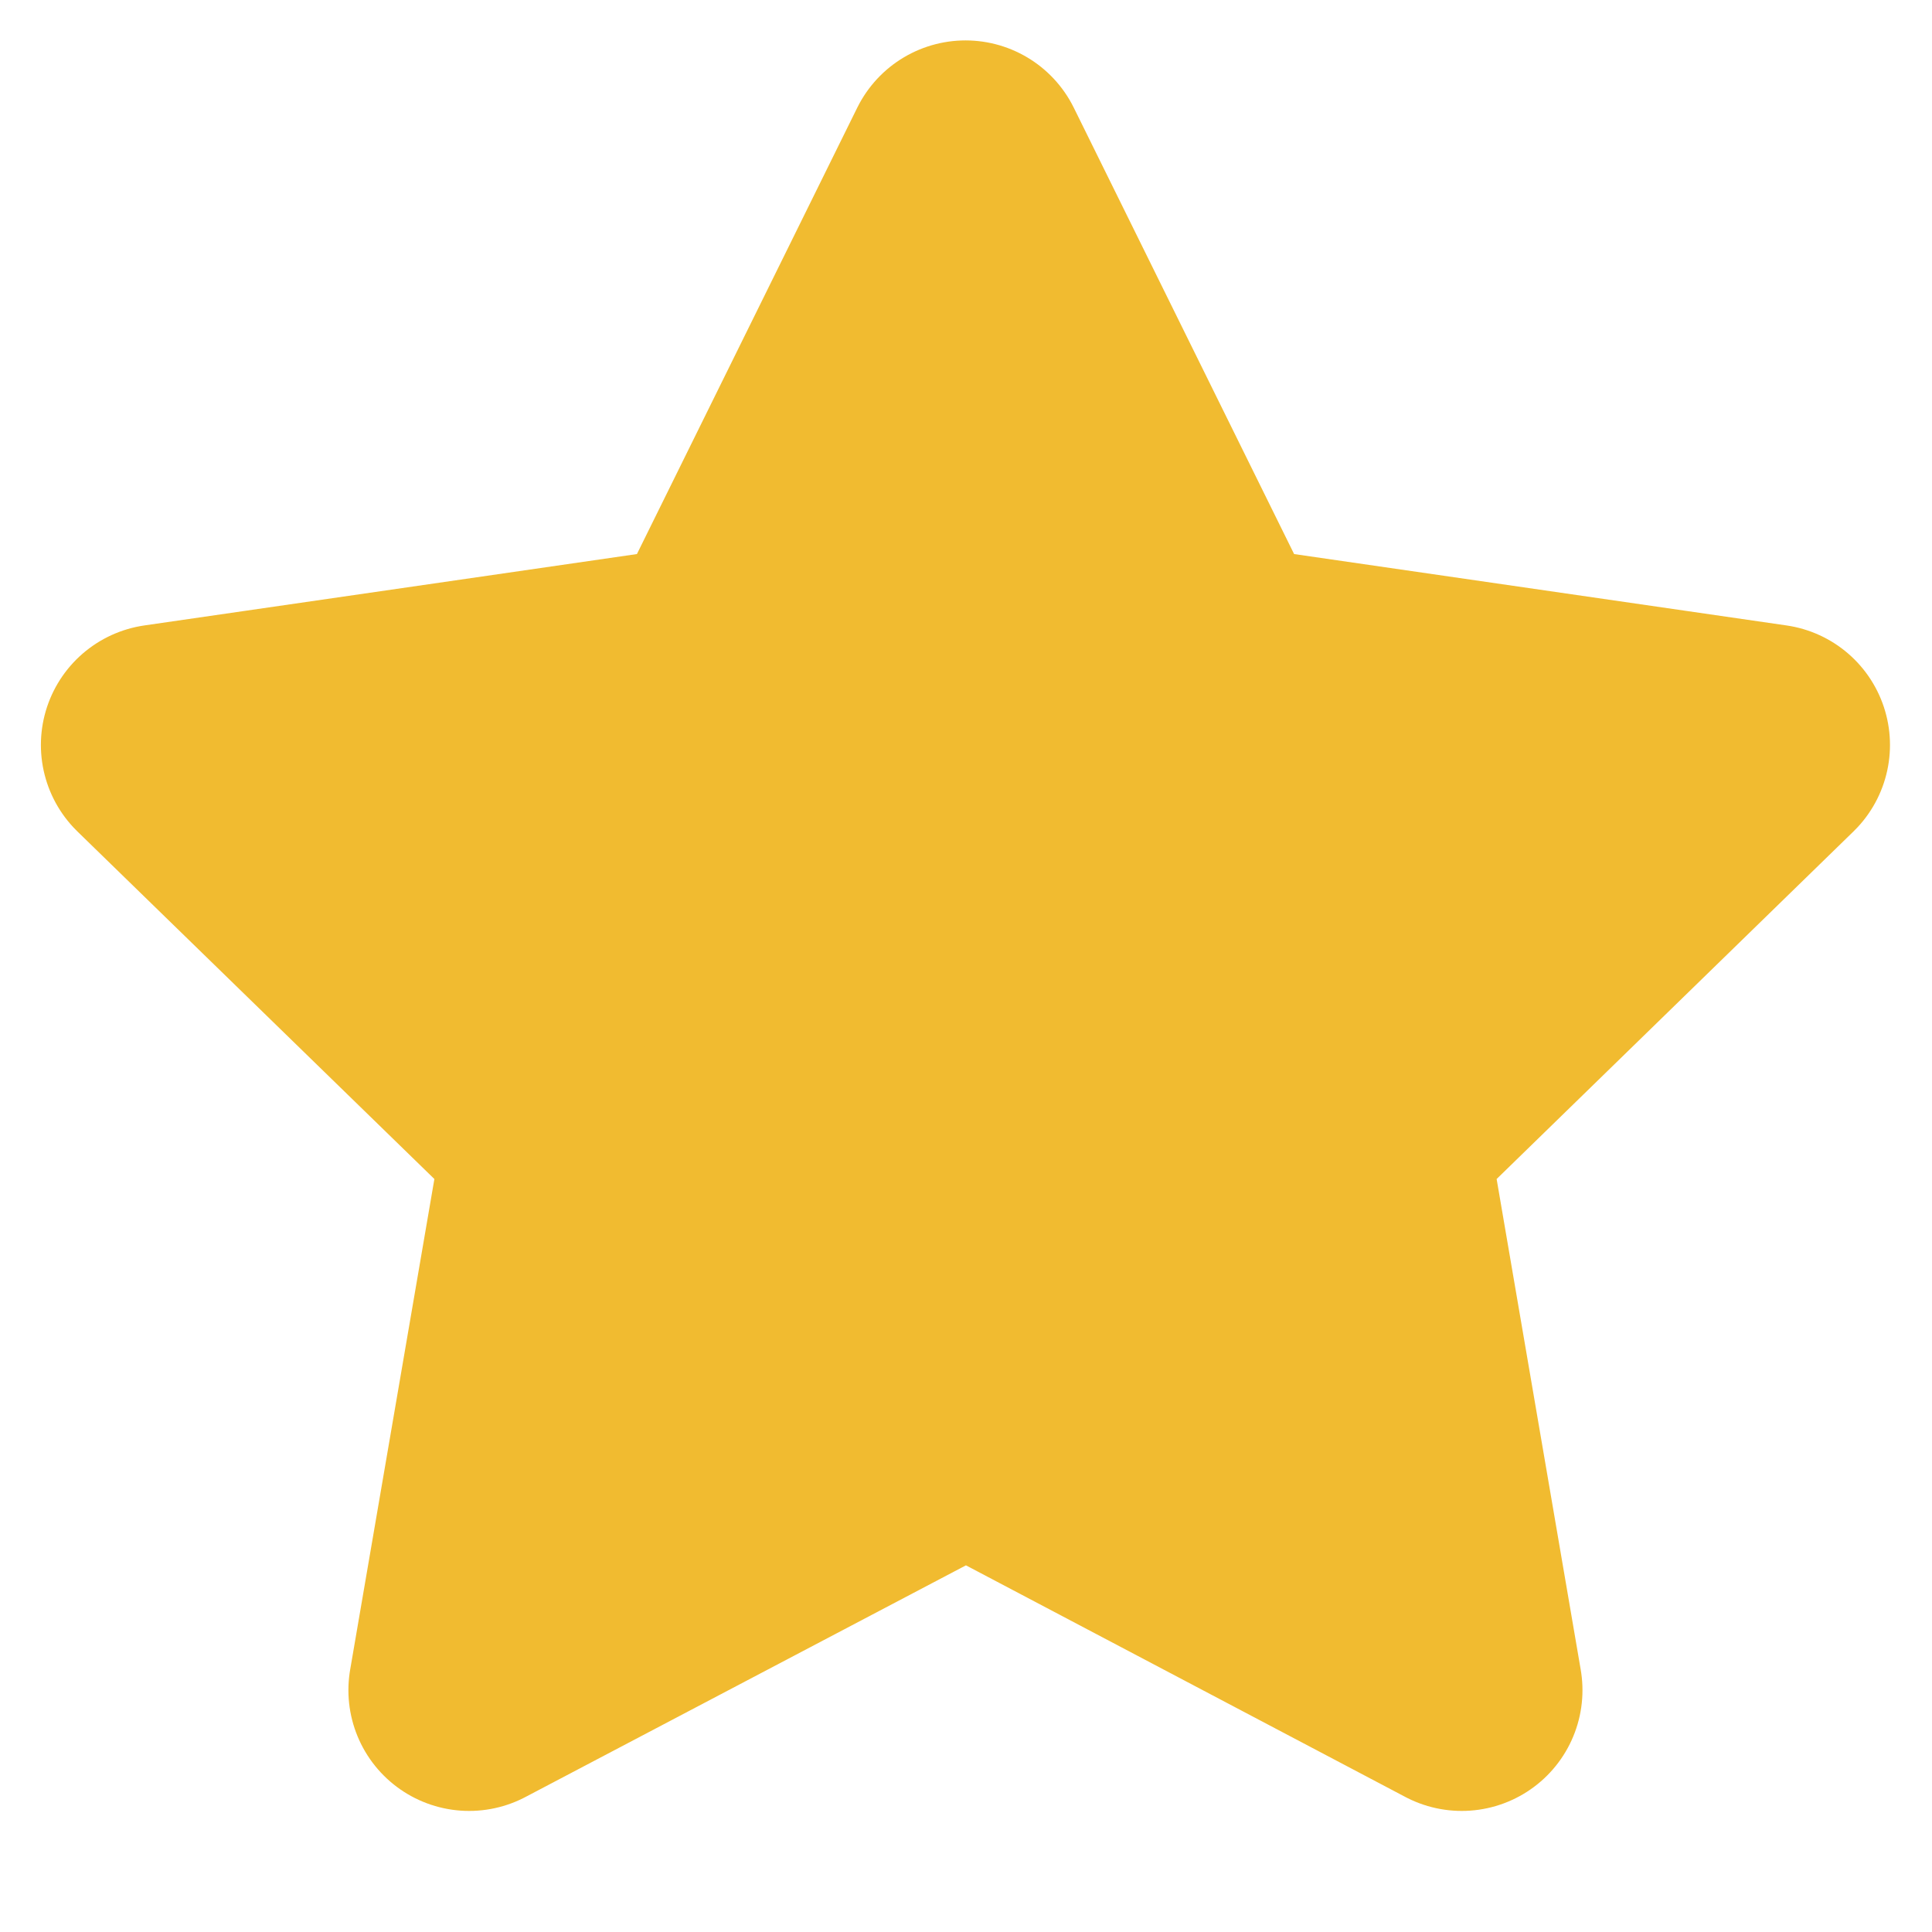<svg width="12" height="12" viewBox="0 0 12 12" fill="none" xmlns="http://www.w3.org/2000/svg">
<path d="M6 8.875L2.914 10.498L3.504 7.061L1.004 4.627L4.454 4.127L5.997 1.001L7.54 4.127L10.989 4.627L8.49 7.061L9.079 10.498L6 8.875Z" fill="#F1BB30" stroke="#F1BB30" stroke-width="1.5" stroke-linecap="round" stroke-linejoin="round"/>
</svg>

